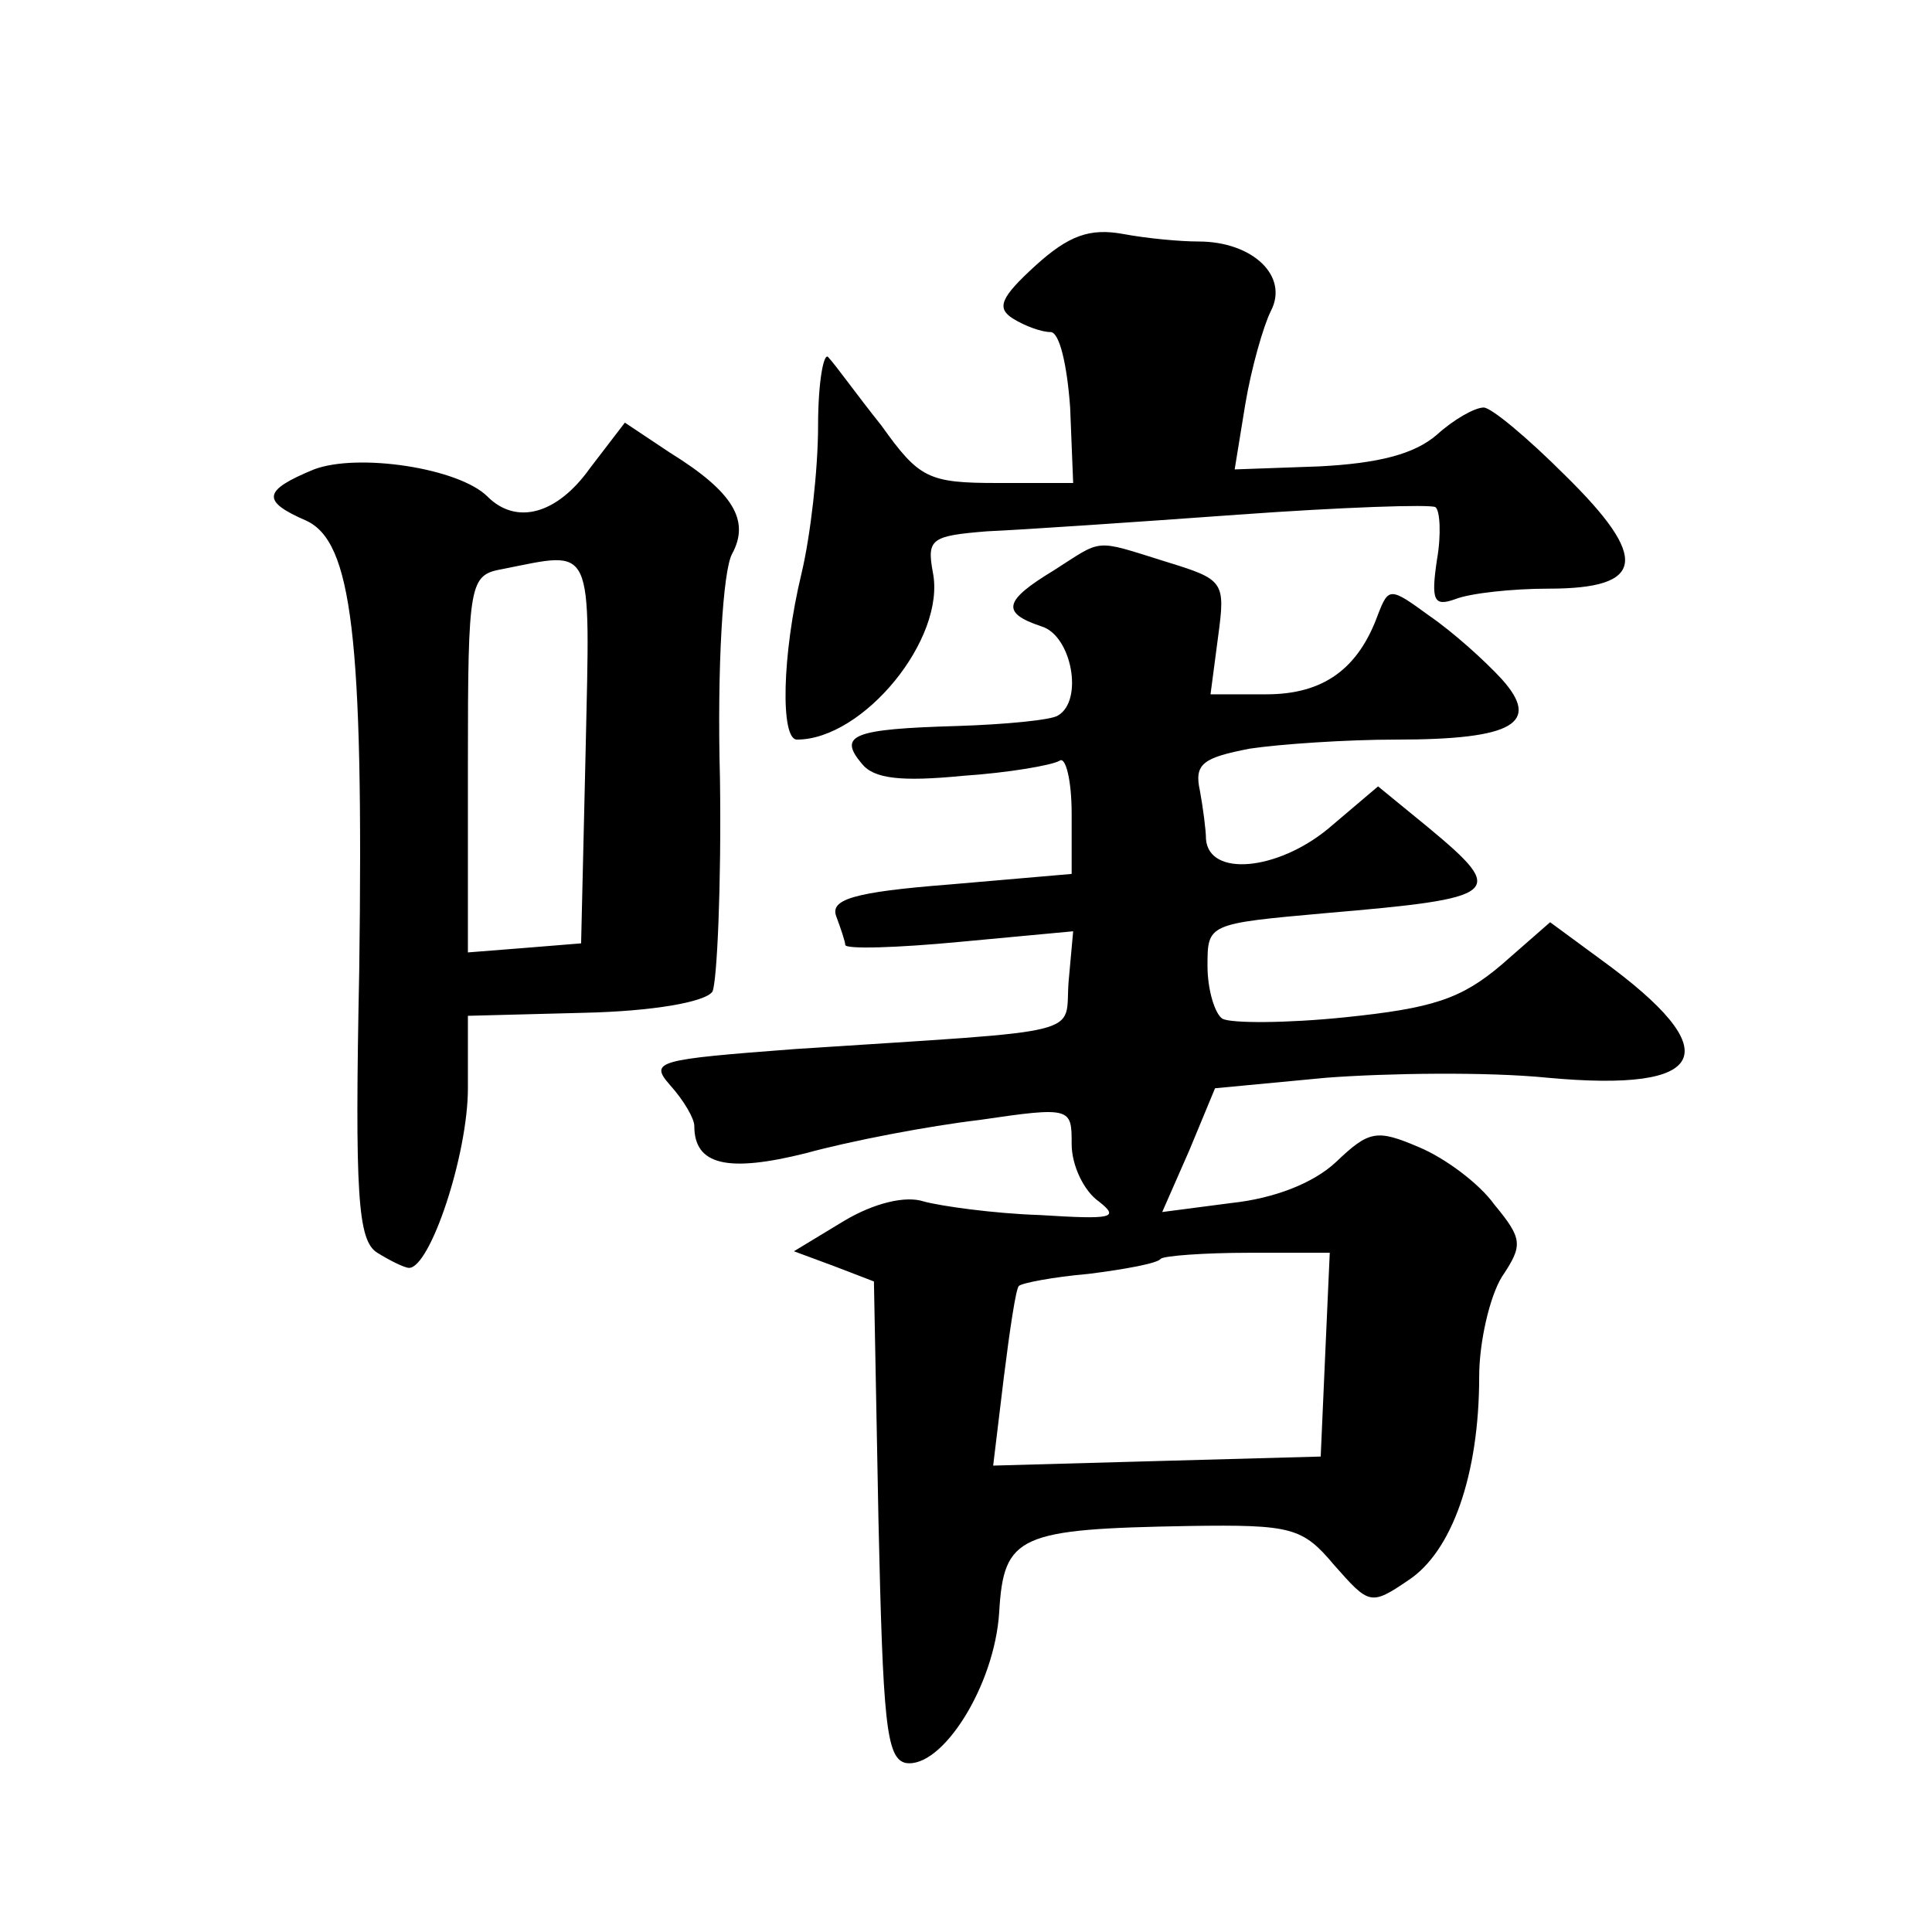 <?xml version="1.0" standalone="no"?>
<!DOCTYPE svg PUBLIC "-//W3C//DTD SVG 20010904//EN"
 "http://www.w3.org/TR/2001/REC-SVG-20010904/DTD/svg10.dtd">
<svg version="1.0" xmlns="http://www.w3.org/2000/svg"
 width="128pt" height="128pt" viewBox="0 0 128 128"
 preserveAspectRatio="xMidYMid meet">
<g transform="translate(0,128) scale(0.1,-0.1)"
fill="#0" stroke="none">
<path d="M686 1104 c-23 -21 -26 -28 -15 -35 8 -5 19 -9 25 -9 6 0 11 -22 13 -50
l2 -50 -50 0 c-46 0 -52 3 -77 38 -16 20 -31 41 -35 45 -3 5 -7 -15 -7 -45 0 -29
-5 -73 -11 -98 -13 -54 -14 -110 -3 -110 44 0 99 67 90 111 -4 22 -1 24 36 27 23
1 97 6 166 11 69 5 128 7 131 5 3 -2 4 -18 1 -35 -4 -27 -2 -31 12 -26 10 4 38
7 62 7 64 0 67 20 11 75 -25 25 -49 45 -54 45 -6 0 -20 -8 -31 -18 -15 -13 -39
-19 -78 -21 l-56 -2 7 43 c4 24 12 52 17 62 12 23 -12 46 -48 46 -12 0 -34 2 -50
5 -22 4 -36 -1 -58 -21z M391 970 c-22 -31 -49 -38 -68 -19 -19 19 -86 29 -115
18 -34 -14 -35 -21 -5 -34 30 -14 38 -76 35 -298 -3 -149 -1 -179 12 -187 8 -5
18 -10 21 -10 14 0 39 75 39 119 l0 48 77 2 c45 1 80 7 85 14 3 6 6 70 5 141 -2
75 2 138 8 149 12 22 1 41 -41 67 l-30 20 -23 -30z m-3 -187 l-3 -128 -37 -3 -38
-3 0 125 c0 121 1 125 23 129 61 12 58 19 55 -120z M698 902 c-33 -20 -35 -28 -8
-37 20 -6 28 -49 11 -59 -4 -3 -35 -6 -67 -7 -69 -2 -79 -6 -63 -25 8 -10 26 -12
67 -8 30 2 59 7 64 10 4 3 8 -13 8 -35 l0 -40 -81 -7 c-64 -5 -79 -10 -75 -21 3
-8 6 -17 6 -19 0 -3 34 -2 76 2 l75 7 -3 -33 c-3 -37 17 -32 -181 -45 -92 -7 -97
-8 -83 -24 9 -10 16 -22 16 -27 0 -26 22 -31 74 -18 29 8 81 18 115 22 61 9 61
8 61 -16 0 -14 8 -31 18 -38 14 -11 9 -12 -39 -9 -31 1 -66 6 -77 9 -12 4 -33 -1
-53 -13 l-33 -20 27 -10 26 -10 3 -158 c3 -133 5 -158 18 -161 24 -4 59 51 62 100
3 51 13 55 126 57 68 1 75 -1 96 -26 23 -26 24 -27 49 -10 29 19 47 70 47 135 0
23 7 53 15 66 14 21 14 25 -5 48 -10 14 -33 31 -50 38 -28 12 -33 11 -55 -10 -15
-14 -41 -24 -69 -27 l-46 -6 18 41 17 41 74 7 c40 3 106 4 146 0 108 -10 120 17
36 78 l-34 25 -32 -28 c-27 -23 -46 -29 -104 -35 -39 -4 -75 -4 -81 -1 -5 3 -10
19 -10 35 0 28 0 28 78 35 117 10 121 13 68 57 l-33 27 -33 -28 c-34 -28 -79 -32
-81 -7 0 6 -2 21 -4 32 -4 18 2 22 33 28 20 3 64 6 97 6 78 0 96 11 70 40 -11 12
-32 31 -48 42 -26 19 -27 19 -34 1 -13 -36 -36 -53 -74 -53 l-37 0 5 38 c5 37 4
38 -35 50 -48 15 -41 15 -74 -6z m180 -519 l-3 -68 -109 -3 -108 -3 7 58 c4 32
8 59 10 61 2 2 23 6 46 8 24 3 46 7 48 10 2 2 29 4 58 4 l54 0 -3 -67z"/>
</g>
</svg>
